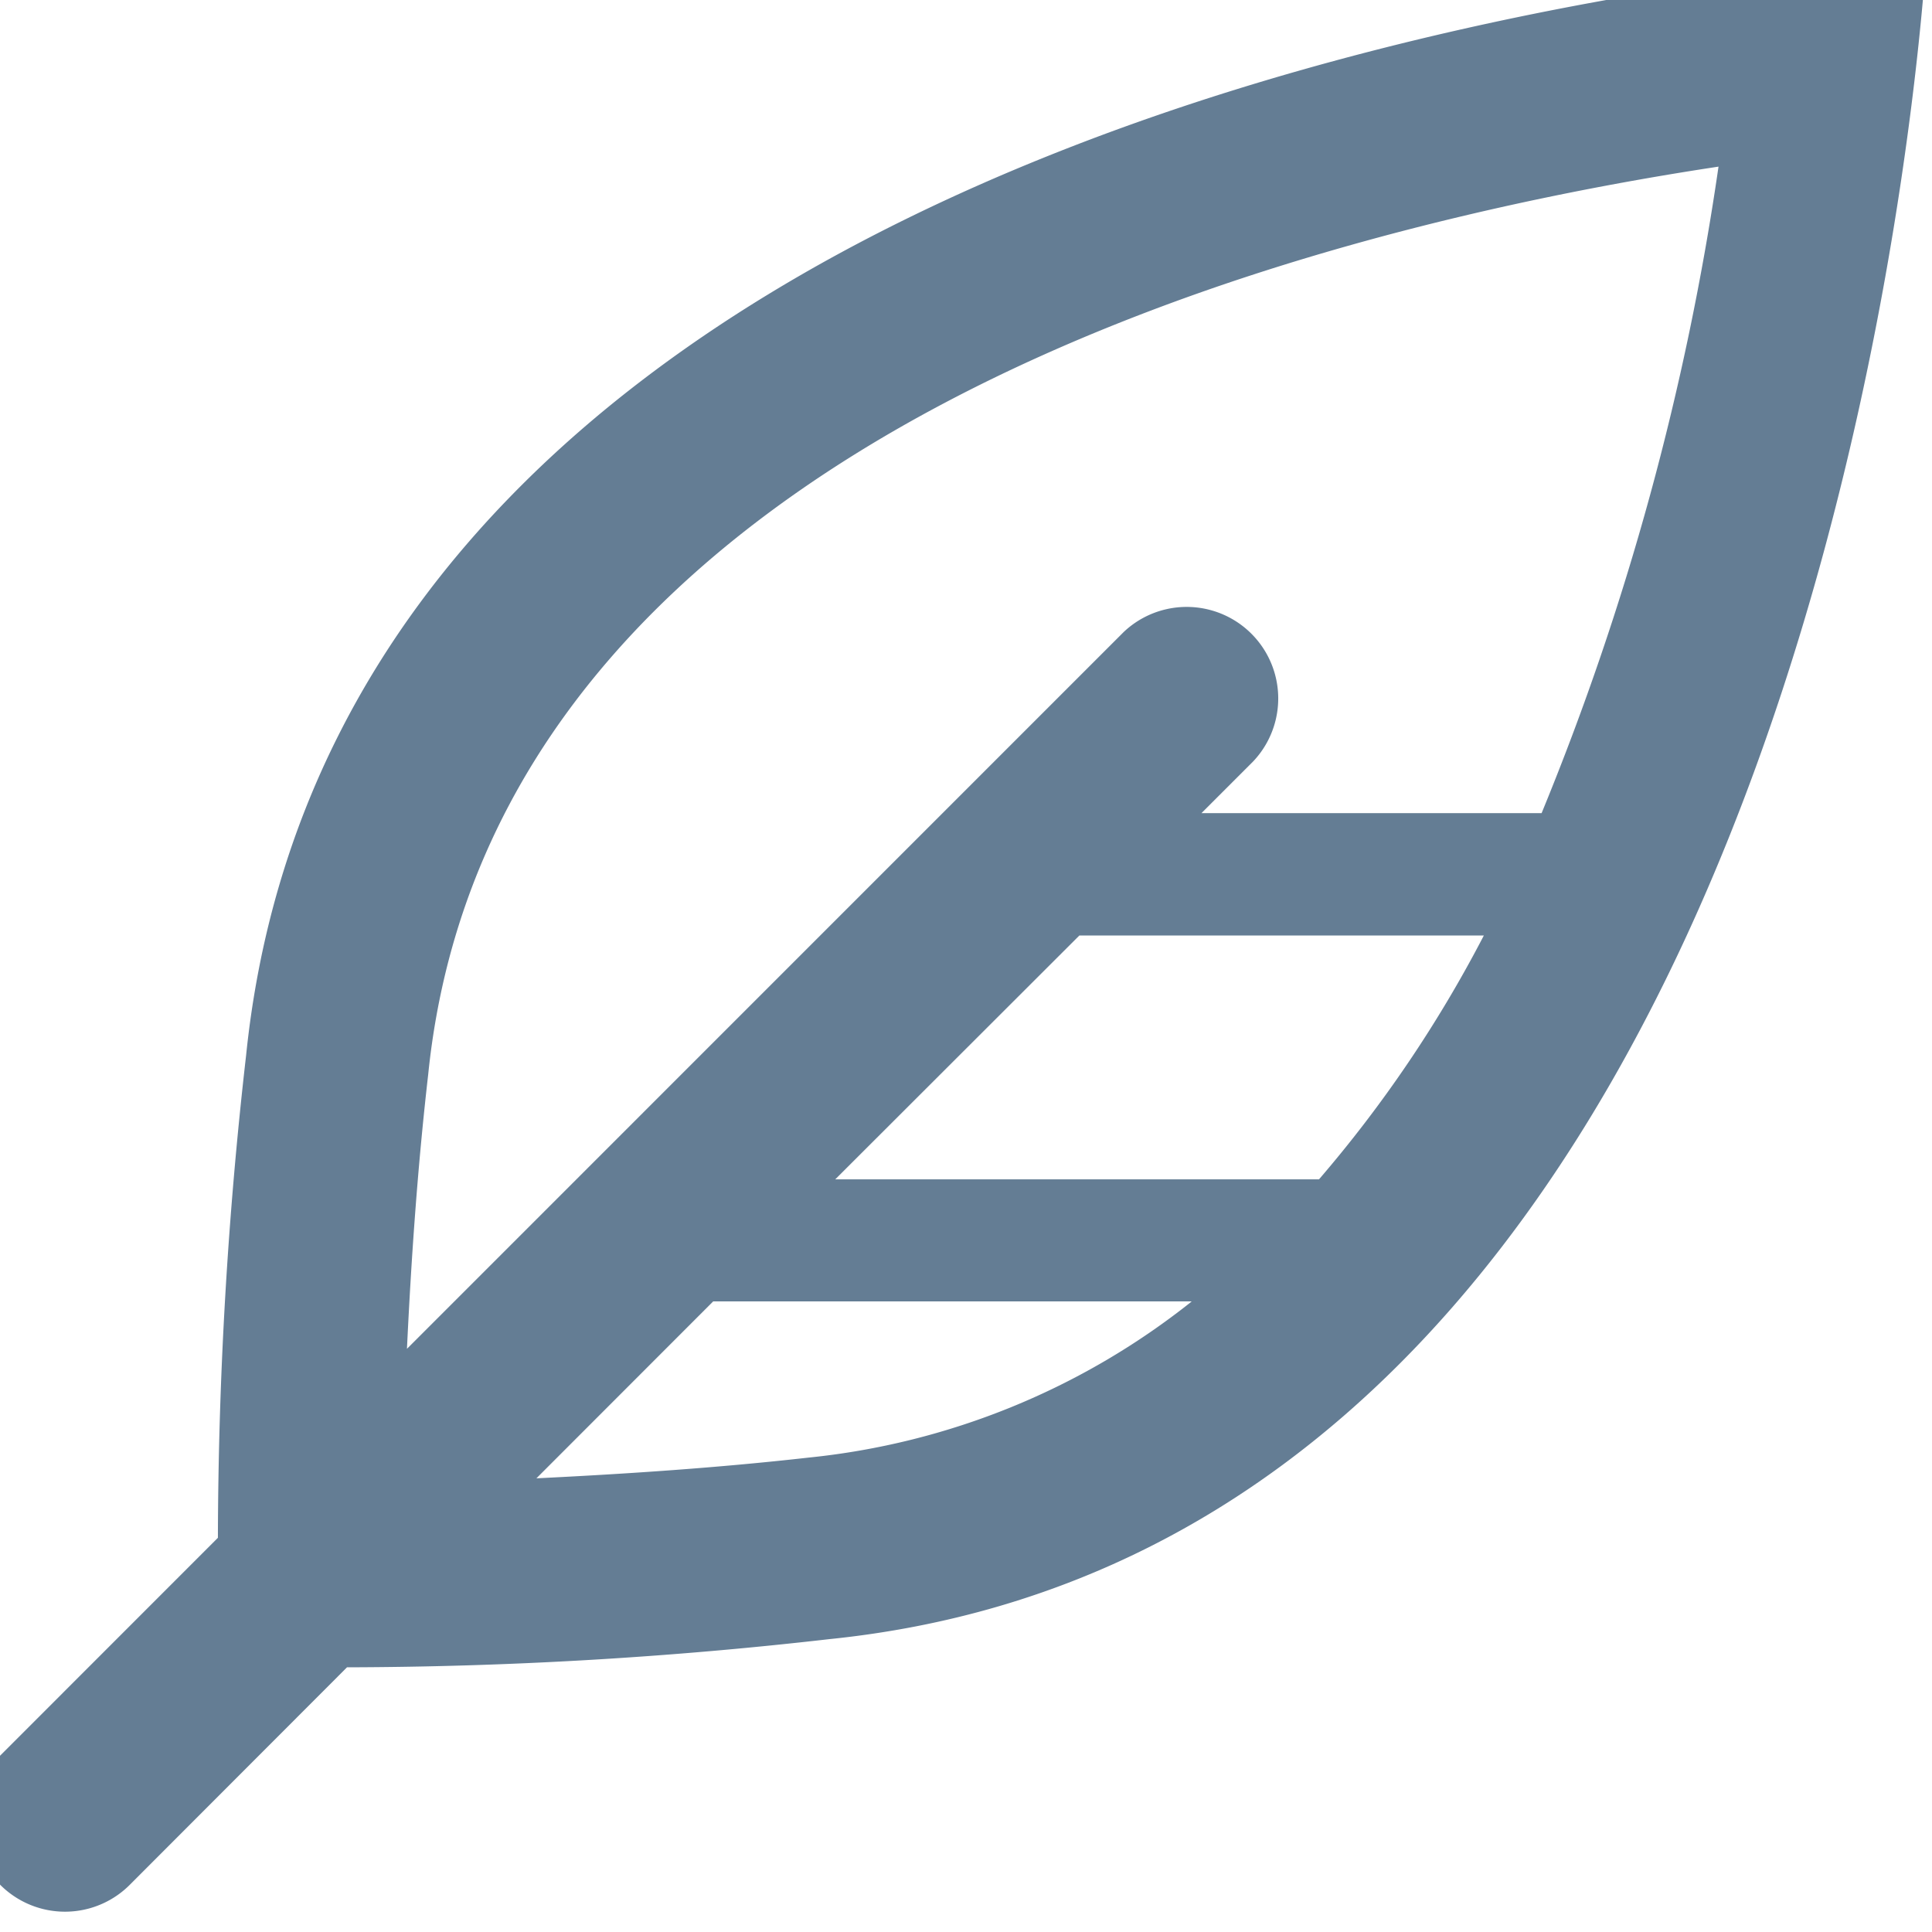 <svg xmlns="http://www.w3.org/2000/svg" xmlns:xlink="http://www.w3.org/1999/xlink" width="28" height="28" viewBox="0 0 28 28"><defs><clipPath id="a"><rect width="28" height="28" transform="translate(0 0.331)" fill="#647d94"/></clipPath></defs><g transform="translate(-0.434 -0.633)"><g transform="translate(0.434 0.302)" clip-path="url(#a)"><path d="M28.3,0c-.2,2.859-2.112,22.949-15.9,24.354a62.579,62.579,0,0,1-6.987.408L2.264,27.915A1.326,1.326,0,0,1,.388,26.04l3.154-3.155A62.558,62.558,0,0,1,3.95,15.9C5.356,2.112,25.445.2,28.3,0M22.726,12.383a39.527,39.527,0,0,0,2.564-9.37c-5.955.9-17.754,3.864-18.7,13.155-.151,1.317-.245,2.646-.308,3.978L16.669,9.758a1.327,1.327,0,0,1,1.876,1.876l-.749.749Zm-5.075,7.076H10.72L8.158,22.023c1.328-.065,2.649-.154,3.941-.3a10.635,10.635,0,0,0,5.552-2.26m4.243-5.307H16.027L12.489,17.69H19.5a18.409,18.409,0,0,0,2.391-3.538" transform="translate(-0.384 -0.267)" fill="#647d94"/></g></g></svg>